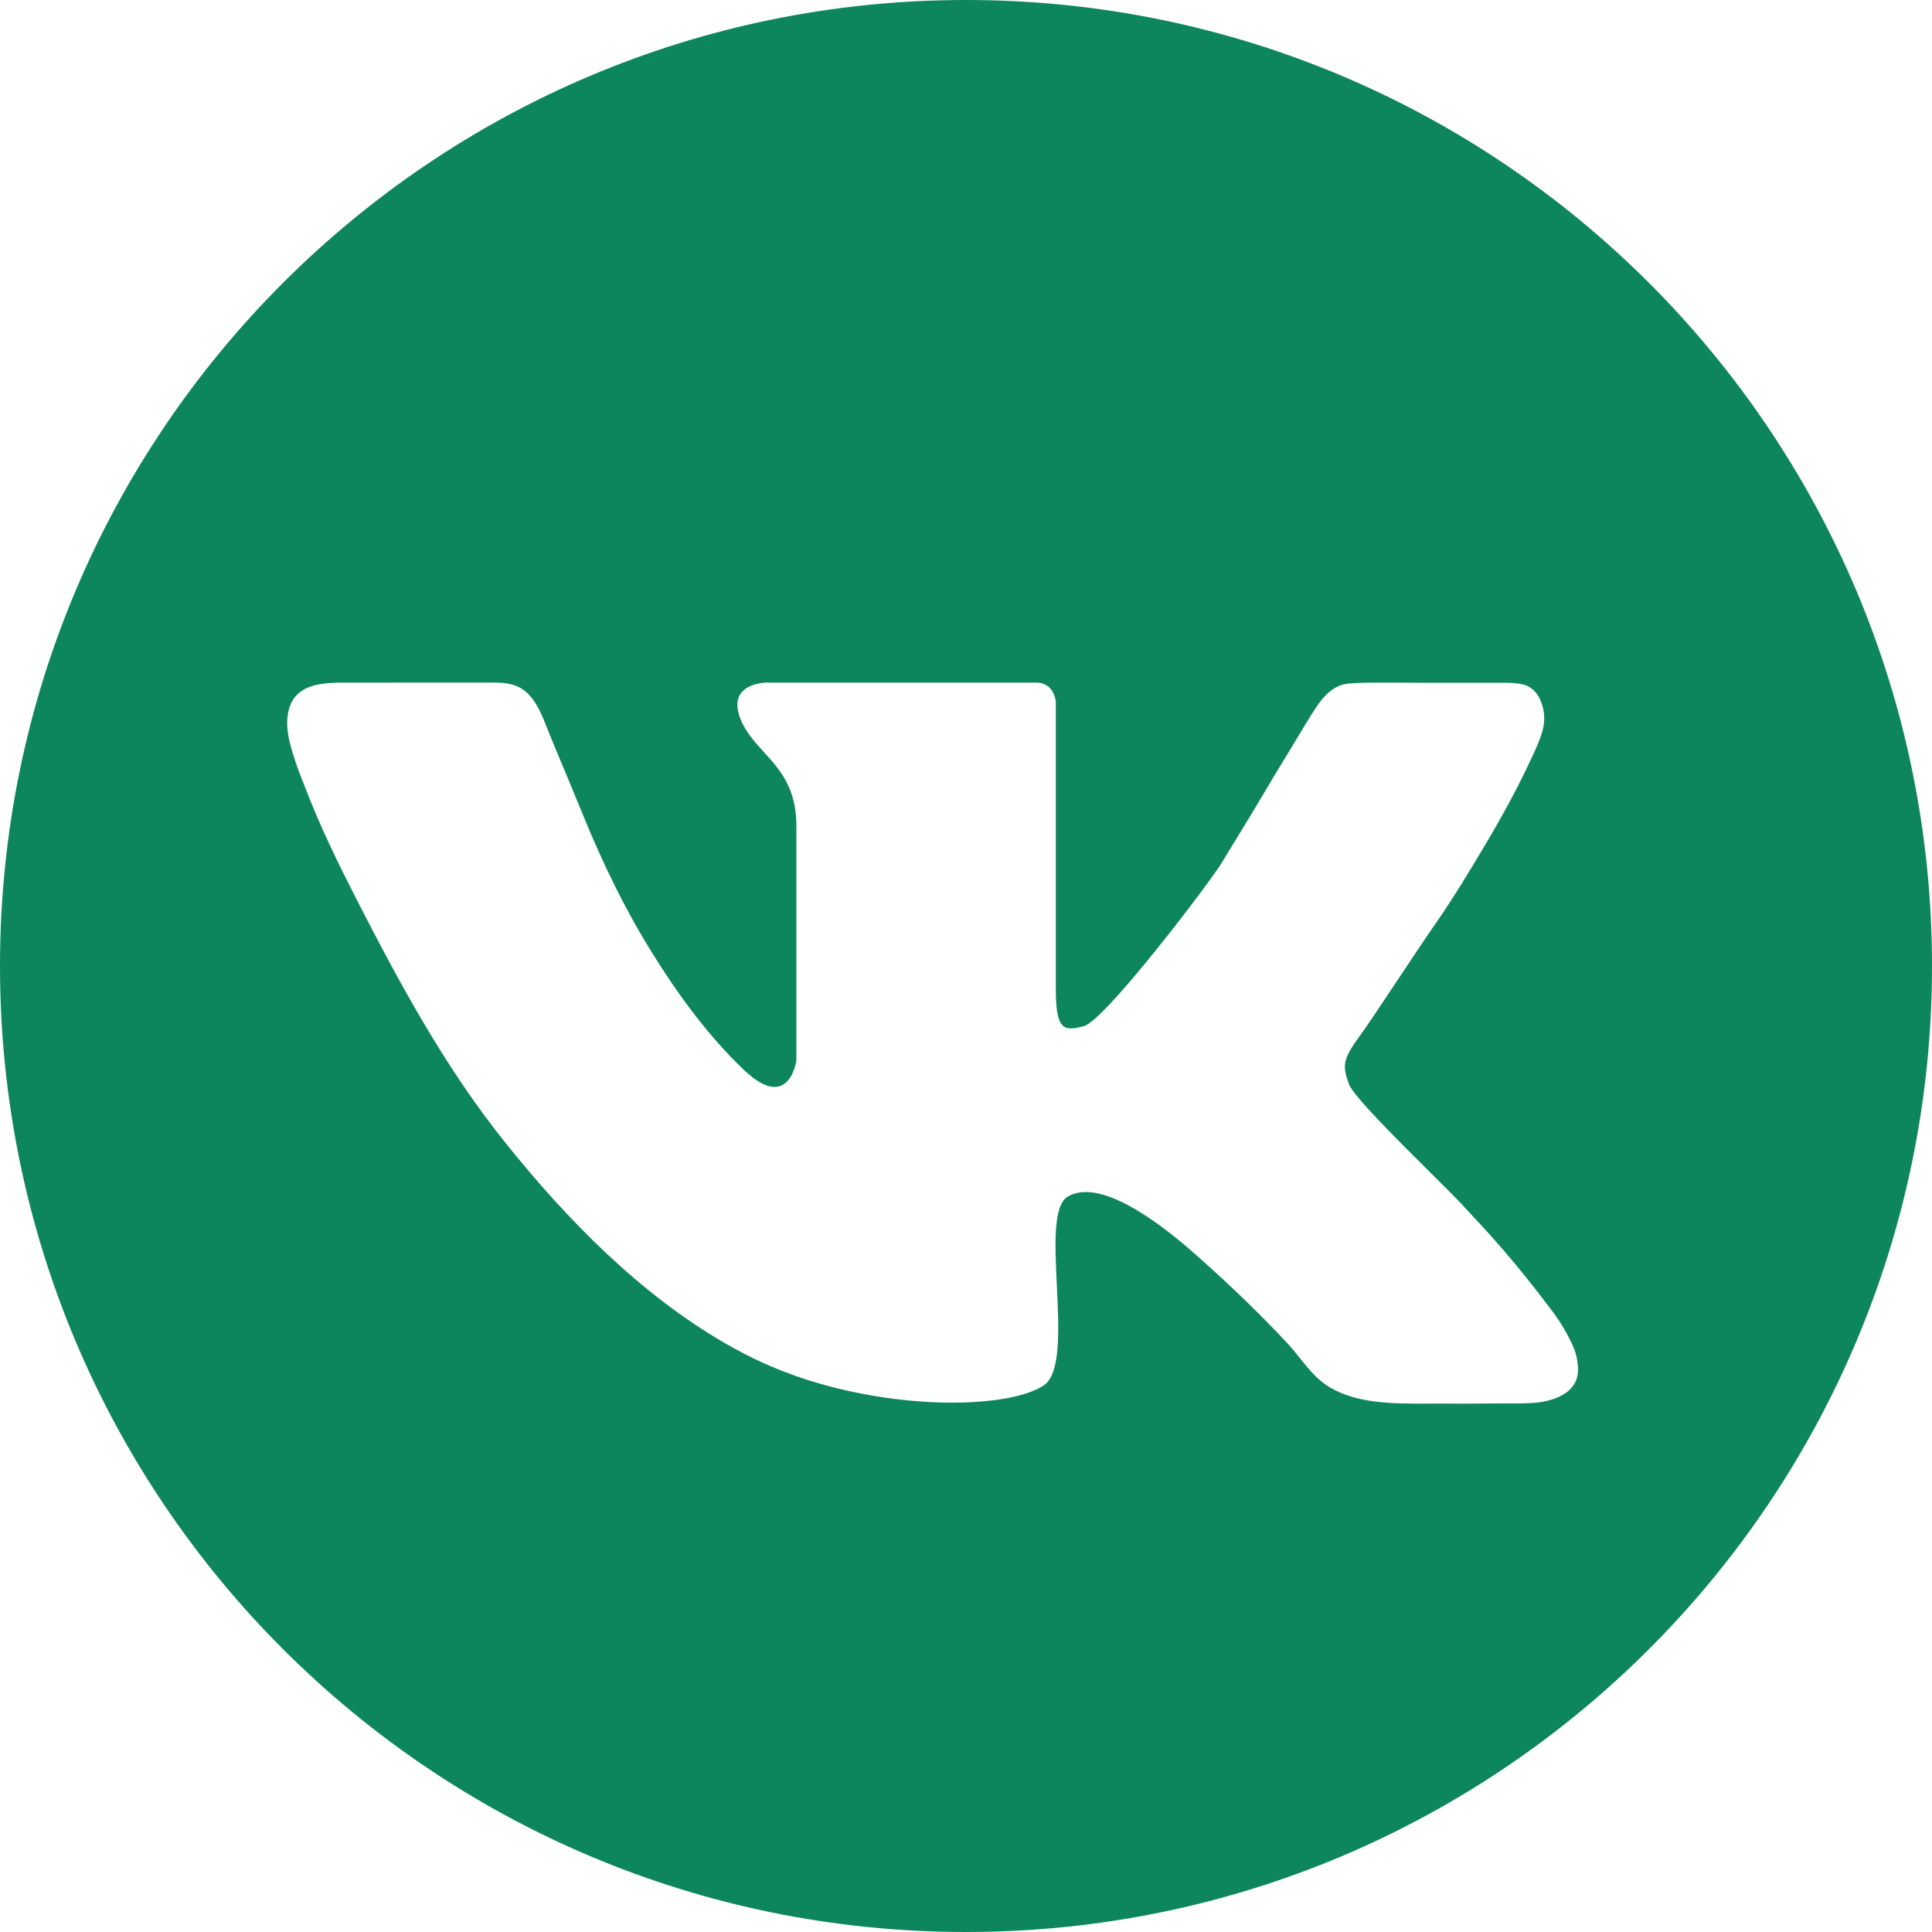 <?xml version="1.0" encoding="UTF-8"?> <svg xmlns="http://www.w3.org/2000/svg" width="40" height="40" viewBox="0 0 40 40" fill="none"><path fill-rule="evenodd" clip-rule="evenodd" d="M40 20C40 31.046 31.046 40 20 40C8.954 40 0 31.046 0 20C0 8.954 8.954 0 20 0C31.046 0 40 8.954 40 20ZM32.583 27.907C32.635 28.027 32.663 28.181 32.671 28.31C32.704 28.856 32.133 29.028 31.697 29.049C31.526 29.058 31.355 29.057 31.184 29.056C31.089 29.056 30.994 29.056 30.899 29.057C30.521 29.062 30.142 29.061 29.763 29.059L29.72 29.059C29.654 29.059 29.586 29.059 29.518 29.06C28.858 29.061 28.113 29.064 27.54 28.728C27.277 28.574 27.098 28.349 26.916 28.122C26.833 28.018 26.75 27.913 26.658 27.815C26.19 27.313 25.554 26.678 24.718 25.942C23.882 25.206 22.745 24.404 22.11 24.772C21.8 24.951 21.84 25.772 21.881 26.622C21.924 27.517 21.969 28.444 21.608 28.684C20.906 29.152 18.632 29.219 16.558 28.517C16.021 28.335 15.505 28.096 15.014 27.812C13.25 26.791 11.752 25.262 10.483 23.684C9.228 22.122 8.292 20.396 7.382 18.619C7 17.872 6.629 17.114 6.328 16.329C6.308 16.278 6.288 16.226 6.267 16.175C6.227 16.073 6.186 15.971 6.151 15.867C6.147 15.856 6.144 15.846 6.14 15.835C6.026 15.497 5.897 15.117 5.965 14.759C6.084 14.134 6.693 14.133 7.199 14.133C7.212 14.133 7.224 14.133 7.237 14.133C7.454 14.132 7.671 14.132 7.888 14.133C8.374 14.133 8.86 14.133 9.346 14.132C9.6 14.132 9.854 14.132 10.108 14.132C10.117 14.132 10.126 14.132 10.135 14.132C10.326 14.132 10.523 14.131 10.702 14.207C11.042 14.351 11.195 14.739 11.324 15.066C11.336 15.097 11.348 15.127 11.36 15.157C11.479 15.452 11.602 15.746 11.726 16.039C11.821 16.265 11.914 16.491 12.006 16.717C12.029 16.773 12.052 16.829 12.075 16.885C12.479 17.872 12.933 18.814 13.497 19.721C14.039 20.594 14.652 21.435 15.396 22.146C16.341 23.049 16.488 21.958 16.488 21.958V17.092C16.488 16.308 16.142 15.93 15.814 15.569C15.623 15.359 15.437 15.155 15.329 14.881C15.037 14.137 15.865 14.133 15.865 14.133H19.384H21.458C21.826 14.133 21.859 14.522 21.859 14.522V20.441C21.859 21.327 22.01 21.361 22.444 21.244C22.879 21.126 25.053 18.267 25.304 17.849C25.378 17.725 25.454 17.601 25.53 17.477C25.543 17.456 25.556 17.435 25.569 17.414L25.57 17.411C25.784 17.063 25.997 16.714 26.204 16.362C26.337 16.136 26.472 15.911 26.61 15.688C26.691 15.557 26.771 15.424 26.85 15.291C26.968 15.094 27.086 14.897 27.21 14.705C27.38 14.442 27.588 14.181 27.926 14.152C28.142 14.133 28.361 14.133 28.578 14.133C28.6 14.133 28.622 14.133 28.643 14.133C28.766 14.133 28.889 14.133 29.012 14.134C29.122 14.135 29.232 14.136 29.342 14.136H31.122C31.255 14.136 31.395 14.139 31.524 14.169C31.761 14.225 31.888 14.423 31.944 14.649C32.028 14.986 31.905 15.26 31.77 15.561C31.467 16.233 31.113 16.882 30.735 17.515C30.415 18.052 30.091 18.589 29.735 19.103C29.47 19.485 29.171 19.936 28.893 20.354C28.574 20.834 28.284 21.272 28.106 21.513C27.774 21.965 27.812 22.113 27.929 22.447C28.012 22.685 28.94 23.607 29.626 24.289C29.905 24.566 30.144 24.803 30.27 24.939C30.311 24.983 30.354 25.029 30.398 25.077C30.817 25.526 31.364 26.111 32.151 27.163C32.318 27.386 32.473 27.651 32.583 27.907Z" fill="#0D865E"></path></svg> 